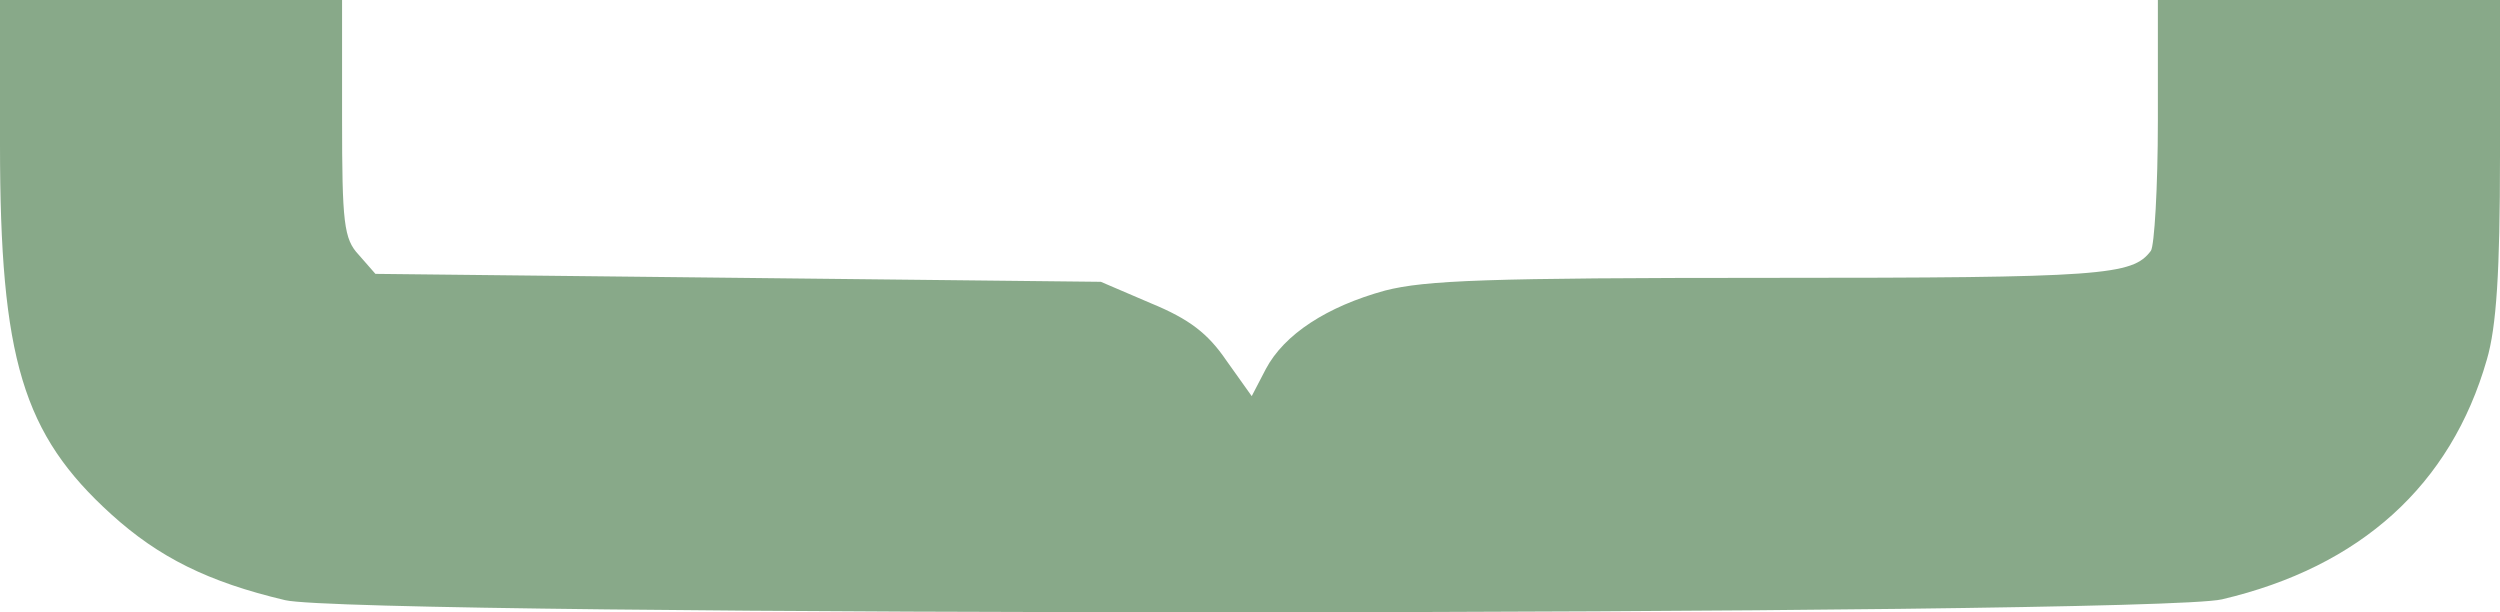 <svg xmlns="http://www.w3.org/2000/svg" width="229.448" height="56.194" viewBox="0 0 229.448 56.194"><path id="Trac&#233;_236" data-name="Trac&#233; 236" d="M198 473.92c0 19.672 2.093 26.593 10.224 33.952 4.348 3.934 8.856 6.193 15.941 7.869 6.36 1.53 171.241 1.457 177.762-.073 12.72-2.987 21.013-10.492 24.313-22 .886-2.987 1.208-8.161 1.208-18.579v-14.43h-31.4v11.075c0 6.12-.322 11.512-.644 11.949-1.691 2.259-4.348 2.477-35.021 2.477-25.924.0-31.559.218-35.263 1.166-5.314 1.457-9.258 4.007-10.949 7.213l-1.288 2.477-2.335-3.279c-1.691-2.477-3.381-3.788-6.924-5.246l-4.589-1.967-33.25-.364-33.33-.365-1.53-1.748c-1.369-1.457-1.53-2.914-1.53-12.532V460.659H198z" transform="translate(-198 -460.659)" fill="#88a989" fill-rule="evenodd"/></svg>